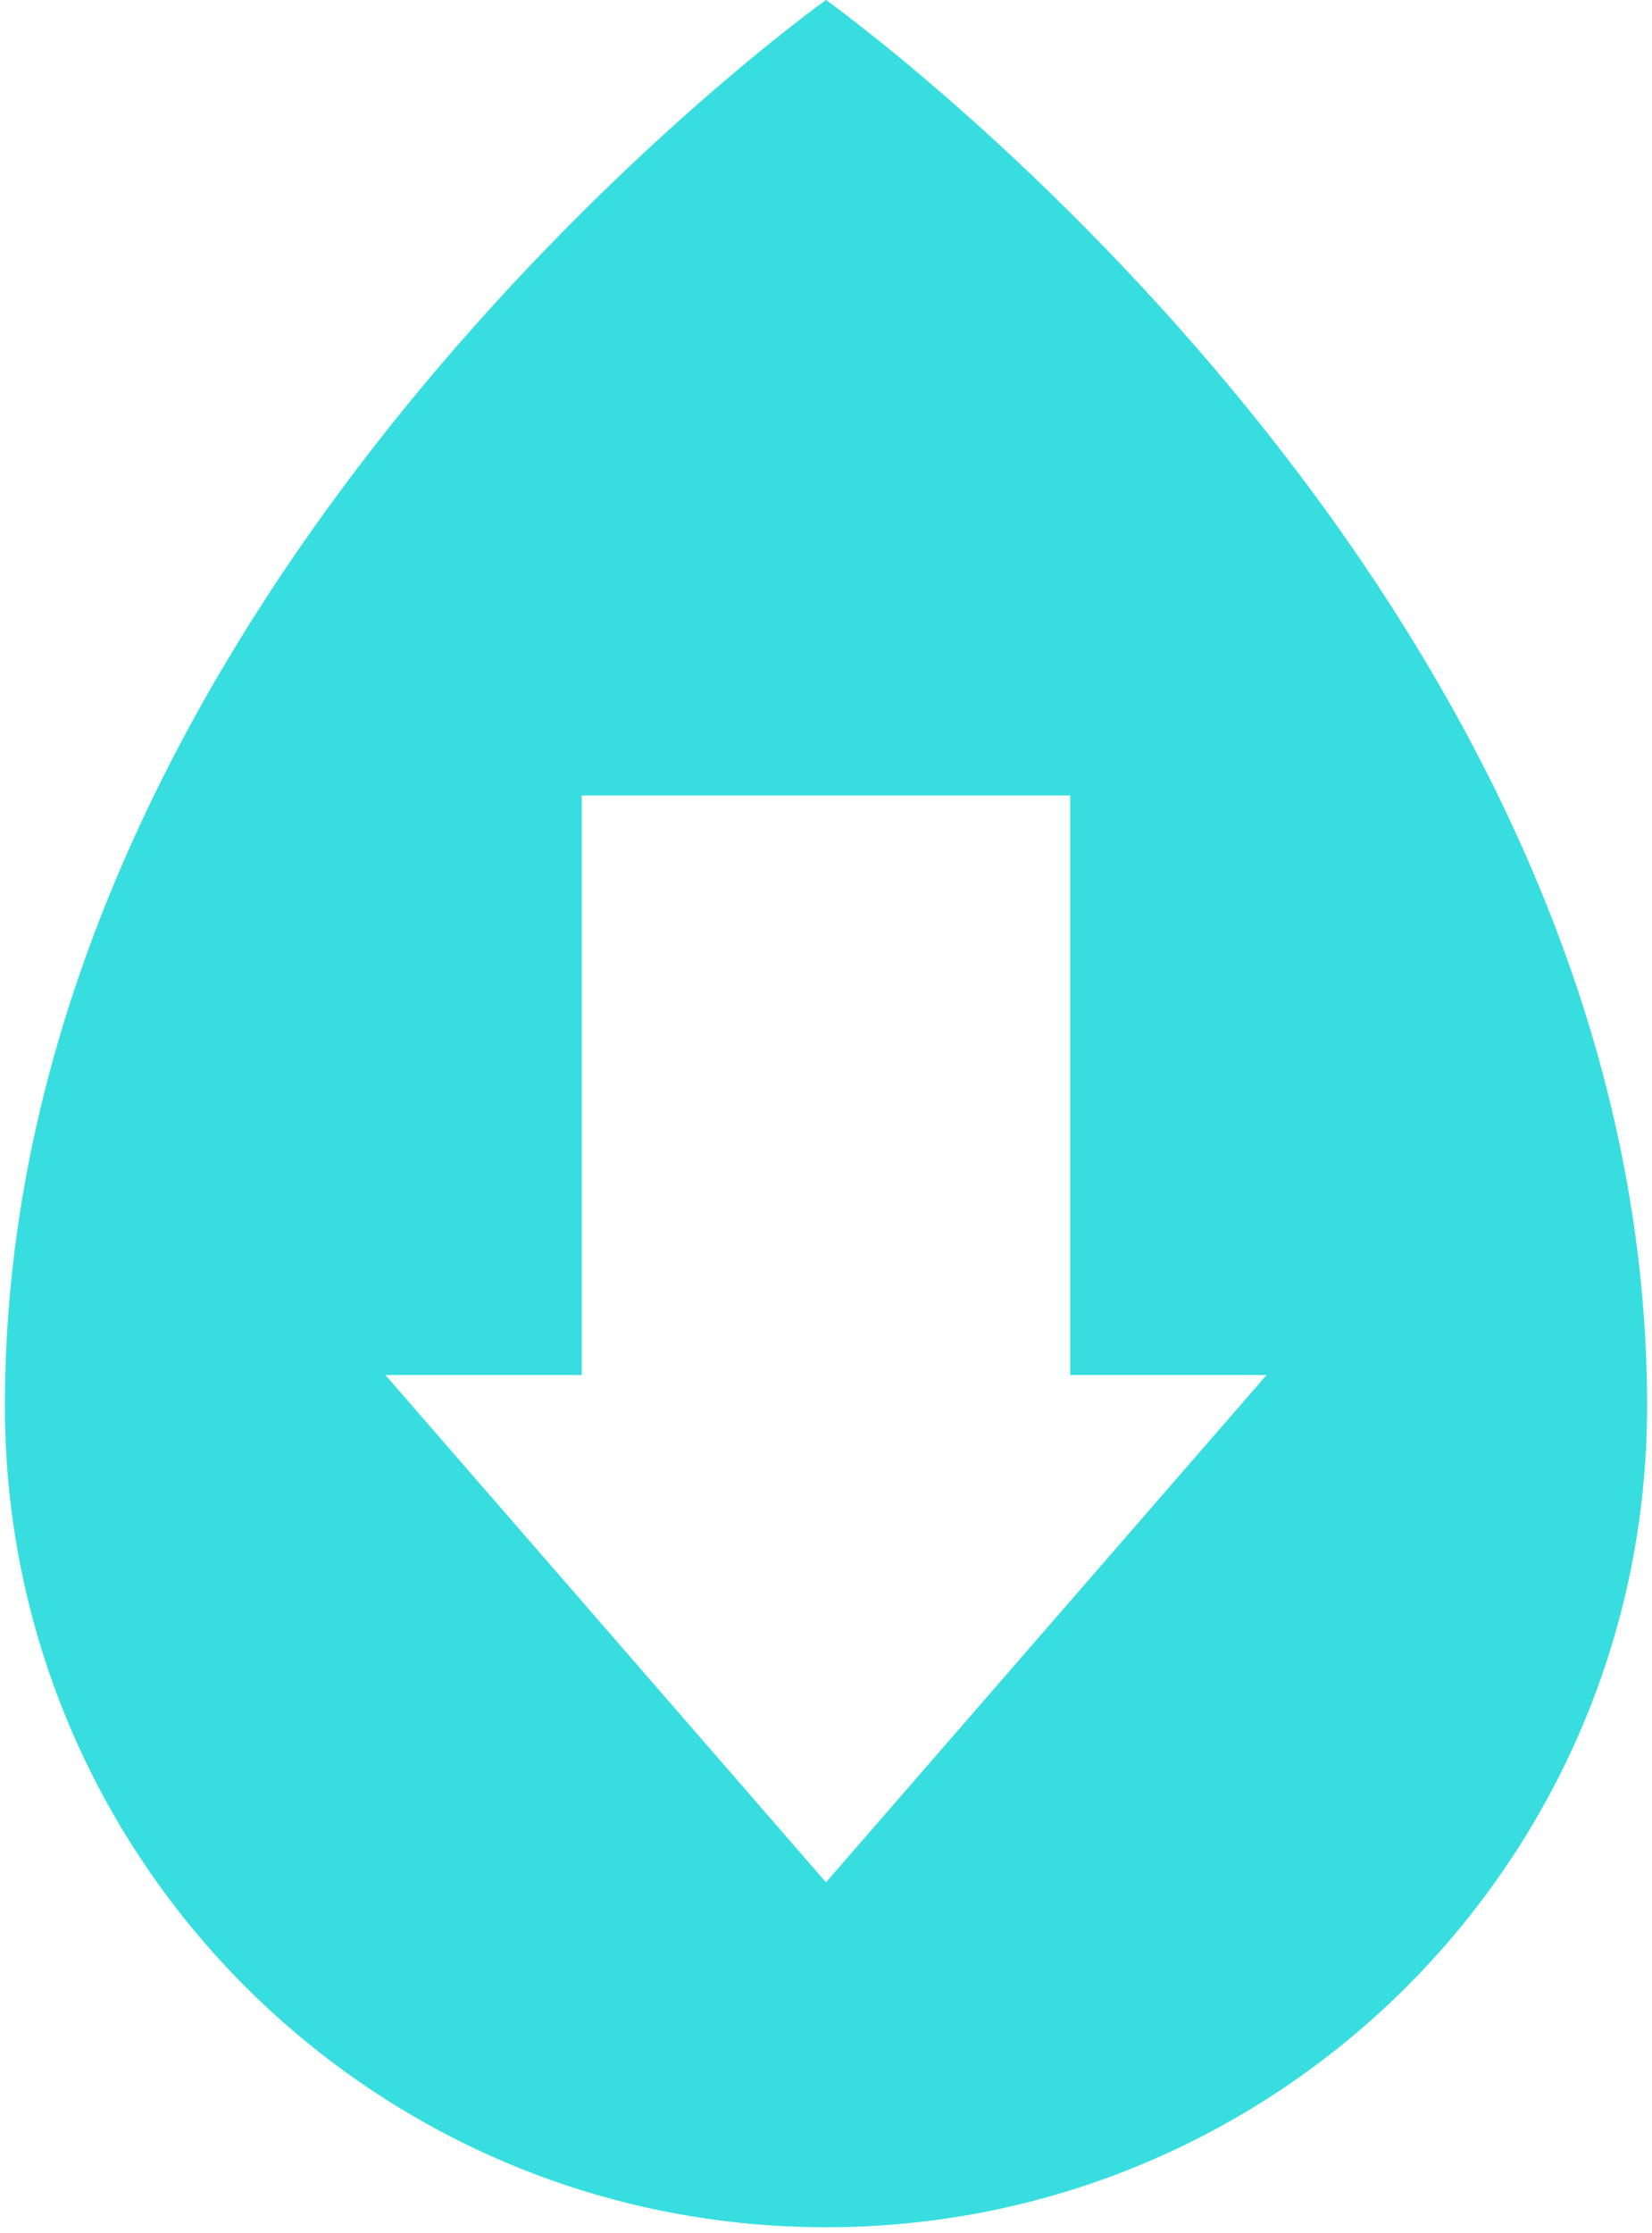 <svg xmlns="http://www.w3.org/2000/svg" width="0.74em" height="1em" viewBox="0 0 256 348"><defs><path id="SVGAb6rGccK" d="M128 0S0 91.067 0 219.067c0 70.704 57.296 128 128 128s128-57.296 128-128C256 91.067 128 0 128 0m0 293.312l-68.68-79.051h30.61v-90.308h76.142v90.308h30.609z"/></defs><use fill="#38DEDF" href="#SVGAb6rGccK"/></svg>